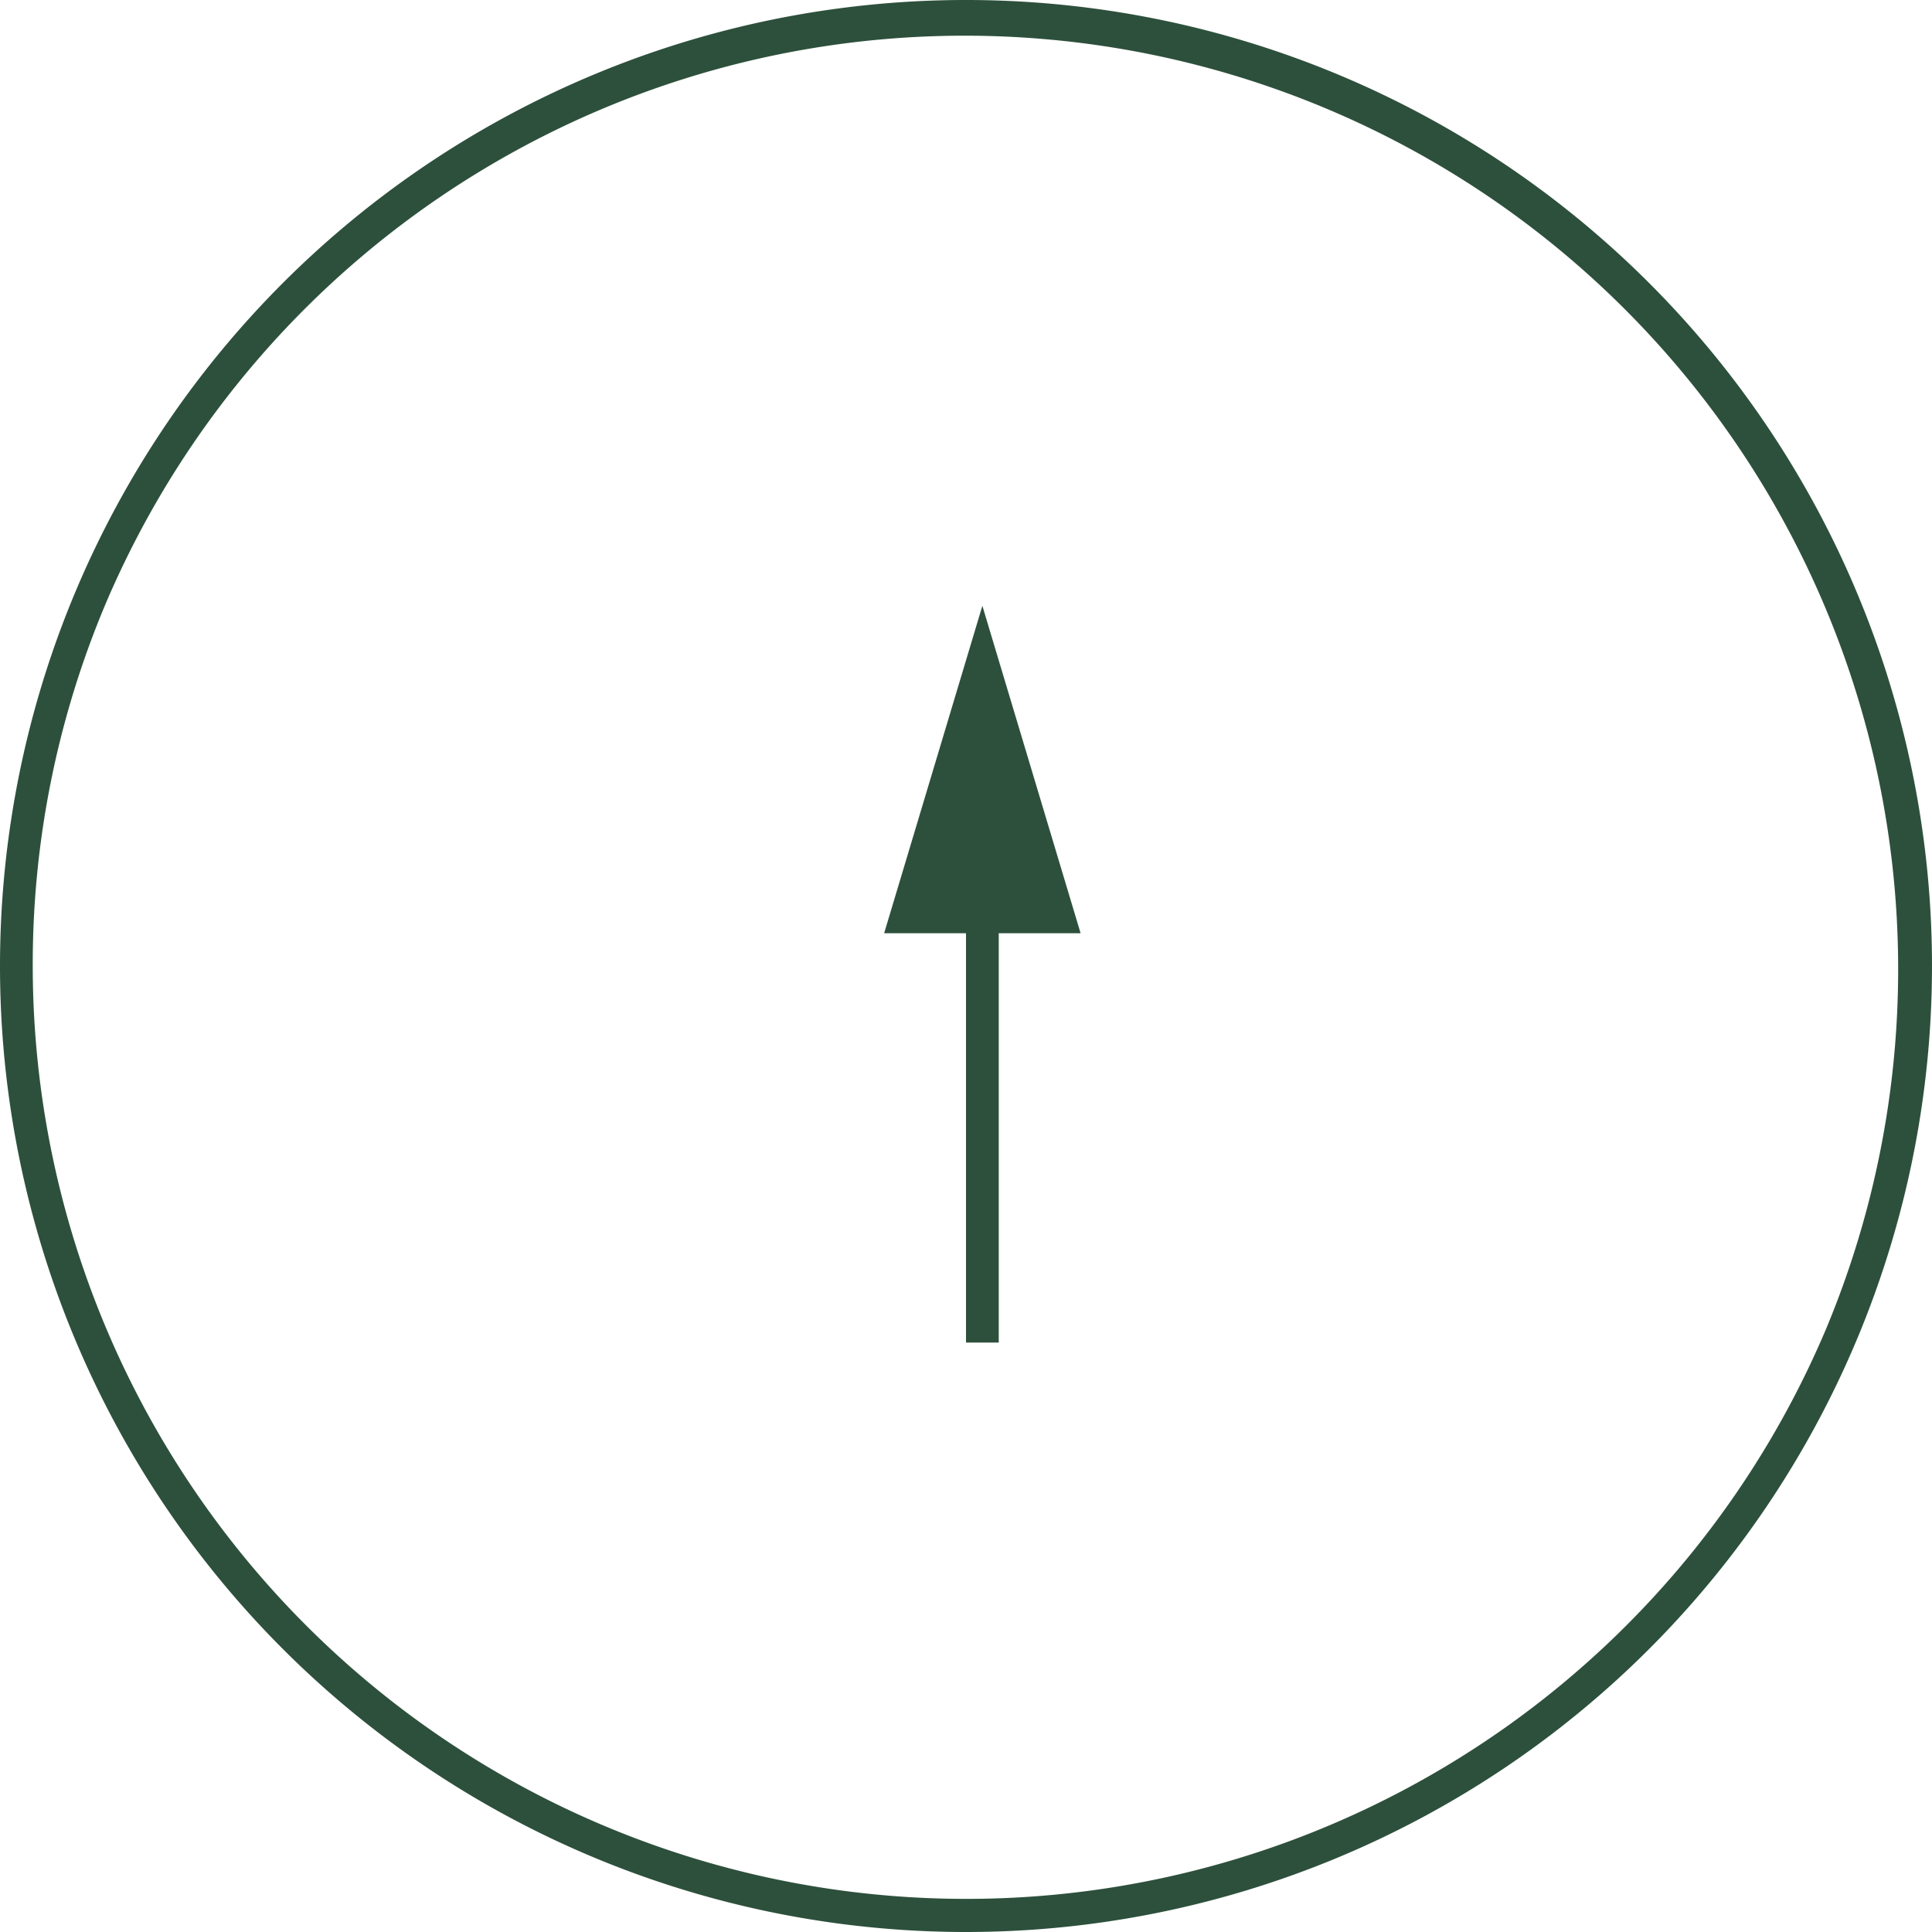 <svg xmlns="http://www.w3.org/2000/svg" width="59" height="59" viewBox="0 0 59 59">
  <g id="icon_pagetop" transform="translate(-5882 1406) rotate(-90)">
    <path id="楕円形_1" data-name="楕円形 1" d="M29.5,1A28.508,28.508,0,0,0,18.407,55.761,28.508,28.508,0,0,0,40.593,3.239,28.321,28.321,0,0,0,29.5,1m0-1A29.5,29.5,0,1,1,0,29.5,29.5,29.5,0,0,1,29.5,0Z" transform="translate(1347 5882)" fill="#2d503c"/>
    <g id="グループ_34" data-name="グループ 34" transform="translate(-4.5 0.5)">
      <path id="合体_1" data-name="合体 1" d="M-7111,669h-12.5v-1h12.5v-2.5l10,3-10,3Z" transform="translate(8493 5243)" fill="#2d503c"/>
    </g>
  </g>
</svg>
